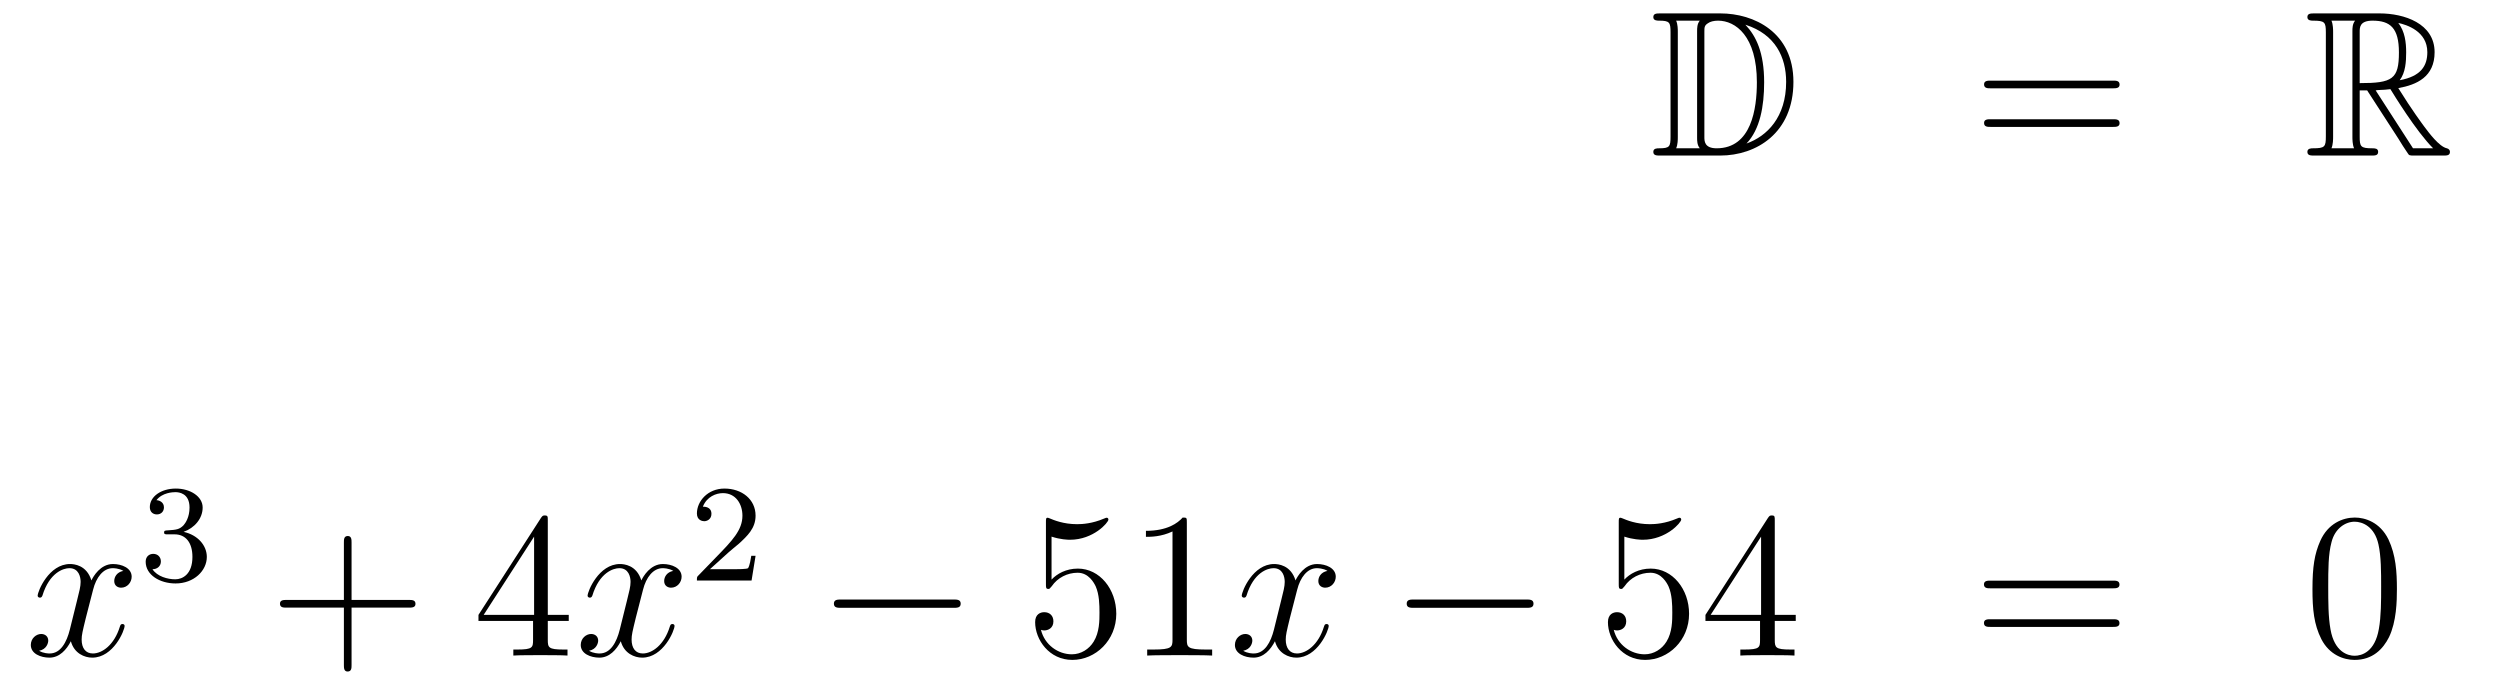 <?xml version='1.0'?>
<!-- This file was generated by dvisvgm 1.14.1 -->
<svg height='40pt' version='1.1' viewBox='0 -40 144 40' width='144pt' xmlns='http://www.w3.org/2000/svg' xmlns:xlink='http://www.w3.org/1999/xlink'>
<g id='page1'>
<g transform='matrix(1 0 0 1 -132 625)'>
<path d='M227.638 -664.228C227.423 -664.228 227.231 -664.228 227.231 -664.013C227.231 -663.81 227.459 -663.81 227.554 -663.81C228.175 -663.81 228.223 -663.714 228.223 -663.129V-657.14C228.223 -656.554 228.175 -656.458 227.566 -656.458C227.447 -656.458 227.231 -656.458 227.231 -656.255C227.231 -656.04 227.423 -656.04 227.638 -656.04H231.08C233.172 -656.04 235.301 -657.343 235.301 -660.284C235.301 -663.141 233.029 -664.228 231.092 -664.228H227.638ZM232.55 -663.571C234.26 -663.021 234.882 -661.706 234.882 -660.284C234.882 -658.252 233.782 -657.152 232.598 -656.733C233.376 -657.546 233.615 -658.873 233.615 -660.26C233.615 -661.981 233.148 -662.926 232.538 -663.571H232.55ZM228.546 -656.458C228.642 -656.673 228.642 -656.96 228.642 -657.116V-663.153C228.642 -663.308 228.642 -663.595 228.546 -663.81H229.909C229.753 -663.631 229.753 -663.368 229.753 -663.201V-657.068C229.753 -656.889 229.753 -656.65 229.909 -656.458H228.546ZM230.172 -663.165C230.172 -663.427 230.172 -663.535 230.387 -663.667C230.495 -663.75 230.71 -663.81 230.96 -663.81C231.965 -663.81 233.196 -662.926 233.196 -660.26C233.196 -658.742 232.885 -656.458 230.878 -656.458C230.172 -656.458 230.172 -656.877 230.172 -657.104V-663.165Z' fill-rule='evenodd'/>
<path d='M253.705 -659.913C253.873 -659.913 254.088 -659.913 254.088 -660.128C254.088 -660.355 253.885 -660.355 253.705 -660.355H246.665C246.497 -660.355 246.282 -660.355 246.282 -660.14C246.282 -659.913 246.486 -659.913 246.665 -659.913H253.705ZM253.705 -657.69C253.873 -657.69 254.088 -657.69 254.088 -657.905C254.088 -658.132 253.885 -658.132 253.705 -658.132H246.665C246.497 -658.132 246.282 -658.132 246.282 -657.917C246.282 -657.69 246.486 -657.69 246.665 -657.69H253.705Z' fill-rule='evenodd'/>
<path d='M267.918 -659.793H268.348L270.142 -657.02C270.26 -656.829 270.547 -656.363 270.679 -656.183C270.763 -656.04 270.798 -656.04 271.074 -656.04H272.723C272.939 -656.04 273.118 -656.04 273.118 -656.255C273.118 -656.351 273.046 -656.434 272.939 -656.458C272.496 -656.554 271.91 -657.343 271.624 -657.726C271.54 -657.845 270.942 -658.634 270.142 -659.925C271.205 -660.116 272.233 -660.571 272.233 -661.993C272.233 -663.655 270.475 -664.228 269.065 -664.228H265.312C265.097 -664.228 264.905 -664.228 264.905 -664.013C264.905 -663.81 265.133 -663.81 265.228 -663.81C265.909 -663.81 265.969 -663.727 265.969 -663.129V-657.14C265.969 -656.542 265.909 -656.458 265.228 -656.458C265.133 -656.458 264.905 -656.458 264.905 -656.255C264.905 -656.04 265.097 -656.04 265.312 -656.04H268.588C268.802 -656.04 268.981 -656.04 268.981 -656.255C268.981 -656.458 268.778 -656.458 268.646 -656.458C267.966 -656.458 267.918 -656.554 267.918 -657.14V-659.793ZM270.224 -660.379C270.559 -660.822 270.595 -661.455 270.595 -661.981C270.595 -662.555 270.523 -663.188 270.142 -663.679C270.631 -663.571 271.814 -663.201 271.814 -661.993C271.814 -661.216 271.456 -660.607 270.224 -660.379ZM267.918 -663.165C267.918 -663.416 267.918 -663.81 268.658 -663.81C269.675 -663.81 270.178 -663.392 270.178 -661.981C270.178 -660.439 269.807 -660.212 267.918 -660.212V-663.165ZM266.292 -656.458C266.387 -656.673 266.387 -657.008 266.387 -657.116V-663.153C266.387 -663.272 266.387 -663.595 266.292 -663.81H267.654C267.499 -663.619 267.499 -663.38 267.499 -663.201V-657.116C267.499 -656.996 267.499 -656.673 267.595 -656.458H266.292ZM268.838 -659.793C268.921 -659.806 268.969 -659.817 269.065 -659.817C269.244 -659.817 269.507 -659.841 269.687 -659.865C269.866 -659.578 271.157 -657.451 272.149 -656.458H270.99L268.838 -659.793Z' fill-rule='evenodd'/>
<path d='M139.106 -632.117C138.724 -632.046 138.58 -631.759 138.58 -631.532C138.58 -631.245 138.807 -631.149 138.975 -631.149C139.333 -631.149 139.584 -631.46 139.584 -631.782C139.584 -632.285 139.011 -632.512 138.508 -632.512C137.779 -632.512 137.373 -631.794 137.265 -631.567C136.99 -632.464 136.249 -632.512 136.034 -632.512C134.815 -632.512 134.169 -630.946 134.169 -630.683C134.169 -630.635 134.217 -630.575 134.301 -630.575C134.396 -630.575 134.42 -630.647 134.444 -630.695C134.851 -632.022 135.652 -632.273 135.998 -632.273C136.536 -632.273 136.644 -631.771 136.644 -631.484C136.644 -631.221 136.572 -630.946 136.428 -630.372L136.022 -628.734C135.843 -628.017 135.496 -627.36 134.862 -627.36C134.803 -627.36 134.504 -627.36 134.253 -627.515C134.683 -627.599 134.779 -627.957 134.779 -628.101C134.779 -628.34 134.6 -628.483 134.373 -628.483C134.086 -628.483 133.775 -628.232 133.775 -627.85C133.775 -627.348 134.337 -627.12 134.851 -627.12C135.424 -627.12 135.831 -627.575 136.082 -628.065C136.273 -627.36 136.871 -627.12 137.313 -627.12C138.533 -627.12 139.178 -628.687 139.178 -628.949C139.178 -629.009 139.13 -629.057 139.058 -629.057C138.951 -629.057 138.939 -628.997 138.903 -628.902C138.58 -627.85 137.887 -627.36 137.349 -627.36C136.931 -627.36 136.703 -627.67 136.703 -628.16C136.703 -628.423 136.751 -628.615 136.943 -629.404L137.361 -631.029C137.54 -631.747 137.947 -632.273 138.497 -632.273C138.521 -632.273 138.855 -632.273 139.106 -632.117Z' fill-rule='evenodd'/>
<path d='M142.056 -634.222C142.686 -634.222 143.084 -633.759 143.084 -632.922C143.084 -631.927 142.518 -631.632 142.096 -631.632C141.657 -631.632 141.06 -631.791 140.781 -632.213C141.068 -632.213 141.267 -632.397 141.267 -632.66C141.267 -632.915 141.084 -633.098 140.829 -633.098C140.614 -633.098 140.391 -632.962 140.391 -632.644C140.391 -631.887 141.203 -631.393 142.112 -631.393C143.172 -631.393 143.913 -632.126 143.913 -632.922C143.913 -633.584 143.387 -634.19 142.574 -634.365C143.203 -634.588 143.673 -635.13 143.673 -635.767C143.673 -636.405 142.957 -636.859 142.128 -636.859C141.275 -636.859 140.63 -636.397 140.63 -635.791C140.63 -635.496 140.829 -635.369 141.036 -635.369C141.283 -635.369 141.443 -635.544 141.443 -635.775C141.443 -636.07 141.188 -636.182 141.012 -636.19C141.347 -636.628 141.96 -636.652 142.104 -636.652C142.311 -636.652 142.917 -636.588 142.917 -635.767C142.917 -635.209 142.686 -634.875 142.574 -634.747C142.335 -634.5 142.152 -634.484 141.666 -634.452C141.514 -634.445 141.45 -634.437 141.45 -634.333C141.45 -634.222 141.522 -634.222 141.657 -634.222H142.056Z' fill-rule='evenodd'/>
<path d='M152.25 -630.001H155.549C155.716 -630.001 155.932 -630.001 155.932 -630.217C155.932 -630.444 155.728 -630.444 155.549 -630.444H152.25V-633.743C152.25 -633.91 152.25 -634.126 152.034 -634.126C151.808 -634.126 151.808 -633.922 151.808 -633.743V-630.444H148.508C148.341 -630.444 148.126 -630.444 148.126 -630.228C148.126 -630.001 148.329 -630.001 148.508 -630.001H151.808V-626.702C151.808 -626.535 151.808 -626.32 152.022 -626.32C152.25 -626.32 152.25 -626.523 152.25 -626.702V-630.001Z' fill-rule='evenodd'/>
<path d='M163.553 -635.022C163.553 -635.249 163.553 -635.309 163.385 -635.309C163.29 -635.309 163.254 -635.309 163.158 -635.166L159.56 -629.583V-629.236H162.704V-628.148C162.704 -627.706 162.68 -627.587 161.807 -627.587H161.568V-627.24C161.843 -627.264 162.788 -627.264 163.122 -627.264C163.457 -627.264 164.413 -627.264 164.688 -627.24V-627.587H164.449C163.588 -627.587 163.553 -627.706 163.553 -628.148V-629.236H164.76V-629.583H163.553V-635.022ZM162.764 -634.09V-629.583H159.859L162.764 -634.09Z' fill-rule='evenodd'/>
<path d='M170.782 -632.117C170.4 -632.046 170.256 -631.759 170.256 -631.532C170.256 -631.245 170.484 -631.149 170.651 -631.149C171.009 -631.149 171.261 -631.46 171.261 -631.782C171.261 -632.285 170.687 -632.512 170.184 -632.512C169.455 -632.512 169.049 -631.794 168.941 -631.567C168.666 -632.464 167.925 -632.512 167.71 -632.512C166.491 -632.512 165.845 -630.946 165.845 -630.683C165.845 -630.635 165.893 -630.575 165.977 -630.575C166.072 -630.575 166.096 -630.647 166.12 -630.695C166.527 -632.022 167.328 -632.273 167.674 -632.273C168.212 -632.273 168.32 -631.771 168.32 -631.484C168.32 -631.221 168.248 -630.946 168.105 -630.372L167.698 -628.734C167.519 -628.017 167.172 -627.36 166.539 -627.36C166.479 -627.36 166.18 -627.36 165.929 -627.515C166.359 -627.599 166.455 -627.957 166.455 -628.101C166.455 -628.34 166.276 -628.483 166.049 -628.483C165.762 -628.483 165.451 -628.232 165.451 -627.85C165.451 -627.348 166.013 -627.12 166.527 -627.12C167.1 -627.12 167.507 -627.575 167.758 -628.065C167.949 -627.36 168.547 -627.12 168.989 -627.12C170.209 -627.12 170.854 -628.687 170.854 -628.949C170.854 -629.009 170.806 -629.057 170.735 -629.057C170.627 -629.057 170.615 -628.997 170.579 -628.902C170.256 -627.85 169.563 -627.36 169.025 -627.36C168.607 -627.36 168.38 -627.67 168.38 -628.16C168.38 -628.423 168.427 -628.615 168.619 -629.404L169.037 -631.029C169.216 -631.747 169.623 -632.273 170.173 -632.273C170.197 -632.273 170.531 -632.273 170.782 -632.117Z' fill-rule='evenodd'/>
<path d='M173.967 -633.186C174.095 -633.305 174.429 -633.568 174.557 -633.68C175.051 -634.134 175.521 -634.572 175.521 -635.297C175.521 -636.245 174.724 -636.859 173.728 -636.859C172.772 -636.859 172.142 -636.134 172.142 -635.425C172.142 -635.034 172.453 -634.978 172.565 -634.978C172.732 -634.978 172.979 -635.098 172.979 -635.401C172.979 -635.815 172.581 -635.815 172.485 -635.815C172.716 -636.397 173.25 -636.596 173.64 -636.596C174.382 -636.596 174.764 -635.967 174.764 -635.297C174.764 -634.468 174.182 -633.863 173.242 -632.899L172.238 -631.863C172.142 -631.775 172.142 -631.759 172.142 -631.56H175.29L175.521 -632.986H175.274C175.25 -632.827 175.186 -632.428 175.091 -632.277C175.043 -632.213 174.437 -632.213 174.31 -632.213H172.891L173.967 -633.186Z' fill-rule='evenodd'/>
<path d='M186.918 -629.989C187.121 -629.989 187.336 -629.989 187.336 -630.228C187.336 -630.468 187.121 -630.468 186.918 -630.468H180.451C180.248 -630.468 180.032 -630.468 180.032 -630.228C180.032 -629.989 180.248 -629.989 180.451 -629.989H186.918Z' fill-rule='evenodd'/>
<path d='M192.569 -634.09C193.082 -633.922 193.501 -633.91 193.632 -633.91C194.983 -633.91 195.844 -634.902 195.844 -635.07C195.844 -635.118 195.82 -635.178 195.749 -635.178C195.725 -635.178 195.701 -635.178 195.593 -635.13C194.923 -634.843 194.35 -634.807 194.039 -634.807C193.25 -634.807 192.688 -635.046 192.461 -635.142C192.377 -635.178 192.353 -635.178 192.342 -635.178C192.246 -635.178 192.246 -635.106 192.246 -634.914V-631.364C192.246 -631.149 192.246 -631.077 192.389 -631.077C192.449 -631.077 192.461 -631.089 192.581 -631.233C192.916 -631.723 193.477 -632.01 194.075 -632.01C194.708 -632.01 195.019 -631.424 195.114 -631.221C195.318 -630.754 195.33 -630.169 195.33 -629.714C195.33 -629.26 195.33 -628.579 194.995 -628.041C194.732 -627.611 194.266 -627.312 193.74 -627.312C192.95 -627.312 192.174 -627.85 191.959 -628.722C192.018 -628.698 192.09 -628.687 192.15 -628.687C192.353 -628.687 192.676 -628.806 192.676 -629.212C192.676 -629.547 192.449 -629.738 192.15 -629.738C191.935 -629.738 191.624 -629.631 191.624 -629.165C191.624 -628.148 192.437 -626.989 193.764 -626.989C195.114 -626.989 196.298 -628.125 196.298 -629.643C196.298 -631.065 195.342 -632.249 194.087 -632.249C193.405 -632.249 192.88 -631.95 192.569 -631.615V-634.09ZM200.362 -634.902C200.362 -635.178 200.362 -635.189 200.122 -635.189C199.835 -634.867 199.237 -634.424 198.006 -634.424V-634.078C198.281 -634.078 198.878 -634.078 199.536 -634.388V-628.16C199.536 -627.73 199.5 -627.587 198.448 -627.587H198.078V-627.24C198.401 -627.264 199.56 -627.264 199.955 -627.264C200.35 -627.264 201.497 -627.264 201.82 -627.24V-627.587H201.449C200.396 -627.587 200.362 -627.73 200.362 -628.16V-634.902Z' fill-rule='evenodd'/>
<path d='M208.463 -632.117C208.08 -632.046 207.936 -631.759 207.936 -631.532C207.936 -631.245 208.164 -631.149 208.331 -631.149C208.69 -631.149 208.94 -631.46 208.94 -631.782C208.94 -632.285 208.367 -632.512 207.864 -632.512C207.136 -632.512 206.729 -631.794 206.622 -631.567C206.346 -632.464 205.606 -632.512 205.39 -632.512C204.17 -632.512 203.525 -630.946 203.525 -630.683C203.525 -630.635 203.573 -630.575 203.657 -630.575C203.753 -630.575 203.777 -630.647 203.8 -630.695C204.206 -632.022 205.008 -632.273 205.355 -632.273C205.892 -632.273 206 -631.771 206 -631.484C206 -631.221 205.928 -630.946 205.784 -630.372L205.379 -628.734C205.199 -628.017 204.852 -627.36 204.218 -627.36C204.158 -627.36 203.86 -627.36 203.609 -627.515C204.04 -627.599 204.134 -627.957 204.134 -628.101C204.134 -628.34 203.956 -628.483 203.729 -628.483C203.442 -628.483 203.131 -628.232 203.131 -627.85C203.131 -627.348 203.693 -627.12 204.206 -627.12C204.78 -627.12 205.187 -627.575 205.438 -628.065C205.63 -627.36 206.227 -627.12 206.669 -627.12C207.888 -627.12 208.534 -628.687 208.534 -628.949C208.534 -629.009 208.486 -629.057 208.415 -629.057C208.307 -629.057 208.295 -628.997 208.259 -628.902C207.936 -627.85 207.242 -627.36 206.705 -627.36C206.287 -627.36 206.059 -627.67 206.059 -628.16C206.059 -628.423 206.107 -628.615 206.298 -629.404L206.717 -631.029C206.897 -631.747 207.302 -632.273 207.853 -632.273C207.877 -632.273 208.212 -632.273 208.463 -632.117Z' fill-rule='evenodd'/>
<path d='M219.912 -629.989C220.115 -629.989 220.33 -629.989 220.33 -630.228C220.33 -630.468 220.115 -630.468 219.912 -630.468H213.444C213.241 -630.468 213.026 -630.468 213.026 -630.228C213.026 -629.989 213.241 -629.989 213.444 -629.989H219.912Z' fill-rule='evenodd'/>
<path d='M225.562 -634.09C226.076 -633.922 226.494 -633.91 226.626 -633.91C227.977 -633.91 228.838 -634.902 228.838 -635.07C228.838 -635.118 228.814 -635.178 228.742 -635.178C228.718 -635.178 228.695 -635.178 228.587 -635.13C227.917 -634.843 227.344 -634.807 227.033 -634.807C226.243 -634.807 225.682 -635.046 225.455 -635.142C225.371 -635.178 225.347 -635.178 225.335 -635.178C225.24 -635.178 225.24 -635.106 225.24 -634.914V-631.364C225.24 -631.149 225.24 -631.077 225.383 -631.077C225.443 -631.077 225.455 -631.089 225.575 -631.233C225.908 -631.723 226.471 -632.01 227.069 -632.01C227.702 -632.01 228.013 -631.424 228.108 -631.221C228.312 -630.754 228.324 -630.169 228.324 -629.714C228.324 -629.26 228.324 -628.579 227.989 -628.041C227.725 -627.611 227.26 -627.312 226.734 -627.312C225.944 -627.312 225.168 -627.85 224.952 -628.722C225.012 -628.698 225.084 -628.687 225.144 -628.687C225.347 -628.687 225.67 -628.806 225.67 -629.212C225.67 -629.547 225.443 -629.738 225.144 -629.738C224.928 -629.738 224.617 -629.631 224.617 -629.165C224.617 -628.148 225.431 -626.989 226.758 -626.989C228.108 -626.989 229.291 -628.125 229.291 -629.643C229.291 -631.065 228.336 -632.249 227.081 -632.249C226.399 -632.249 225.872 -631.95 225.562 -631.615V-634.09ZM234.227 -635.022C234.227 -635.249 234.227 -635.309 234.06 -635.309C233.964 -635.309 233.928 -635.309 233.833 -635.166L230.234 -629.583V-629.236H233.378V-628.148C233.378 -627.706 233.354 -627.587 232.482 -627.587H232.243V-627.24C232.518 -627.264 233.462 -627.264 233.797 -627.264C234.132 -627.264 235.088 -627.264 235.363 -627.24V-627.587H235.124C234.263 -627.587 234.227 -627.706 234.227 -628.148V-629.236H235.435V-629.583H234.227V-635.022ZM233.438 -634.09V-629.583H230.533L233.438 -634.09Z' fill-rule='evenodd'/>
<path d='M253.699 -631.113C253.866 -631.113 254.082 -631.113 254.082 -631.328C254.082 -631.555 253.878 -631.555 253.699 -631.555H246.658C246.491 -631.555 246.276 -631.555 246.276 -631.34C246.276 -631.113 246.479 -631.113 246.658 -631.113H253.699ZM253.699 -628.89C253.866 -628.89 254.082 -628.89 254.082 -629.105C254.082 -629.332 253.878 -629.332 253.699 -629.332H246.658C246.491 -629.332 246.276 -629.332 246.276 -629.117C246.276 -628.89 246.479 -628.89 246.658 -628.89H253.699Z' fill-rule='evenodd'/>
<path d='M270.062 -631.065C270.062 -632.058 270.002 -633.026 269.573 -633.934C269.082 -634.927 268.222 -635.189 267.636 -635.189C266.942 -635.189 266.094 -634.843 265.651 -633.851C265.316 -633.097 265.198 -632.356 265.198 -631.065C265.198 -629.906 265.28 -629.033 265.711 -628.184C266.177 -627.276 267.002 -626.989 267.624 -626.989C268.664 -626.989 269.262 -627.611 269.609 -628.304C270.038 -629.2 270.062 -630.372 270.062 -631.065ZM267.624 -627.228C267.241 -627.228 266.465 -627.443 266.237 -628.746C266.106 -629.463 266.106 -630.372 266.106 -631.209C266.106 -632.189 266.106 -633.073 266.297 -633.779C266.5 -634.58 267.11 -634.95 267.624 -634.95C268.078 -634.95 268.771 -634.675 268.998 -633.648C269.154 -632.966 269.154 -632.022 269.154 -631.209C269.154 -630.408 269.154 -629.499 269.022 -628.77C268.795 -627.455 268.043 -627.228 267.624 -627.228Z' fill-rule='evenodd'/>
</g>
</g>
</svg>
